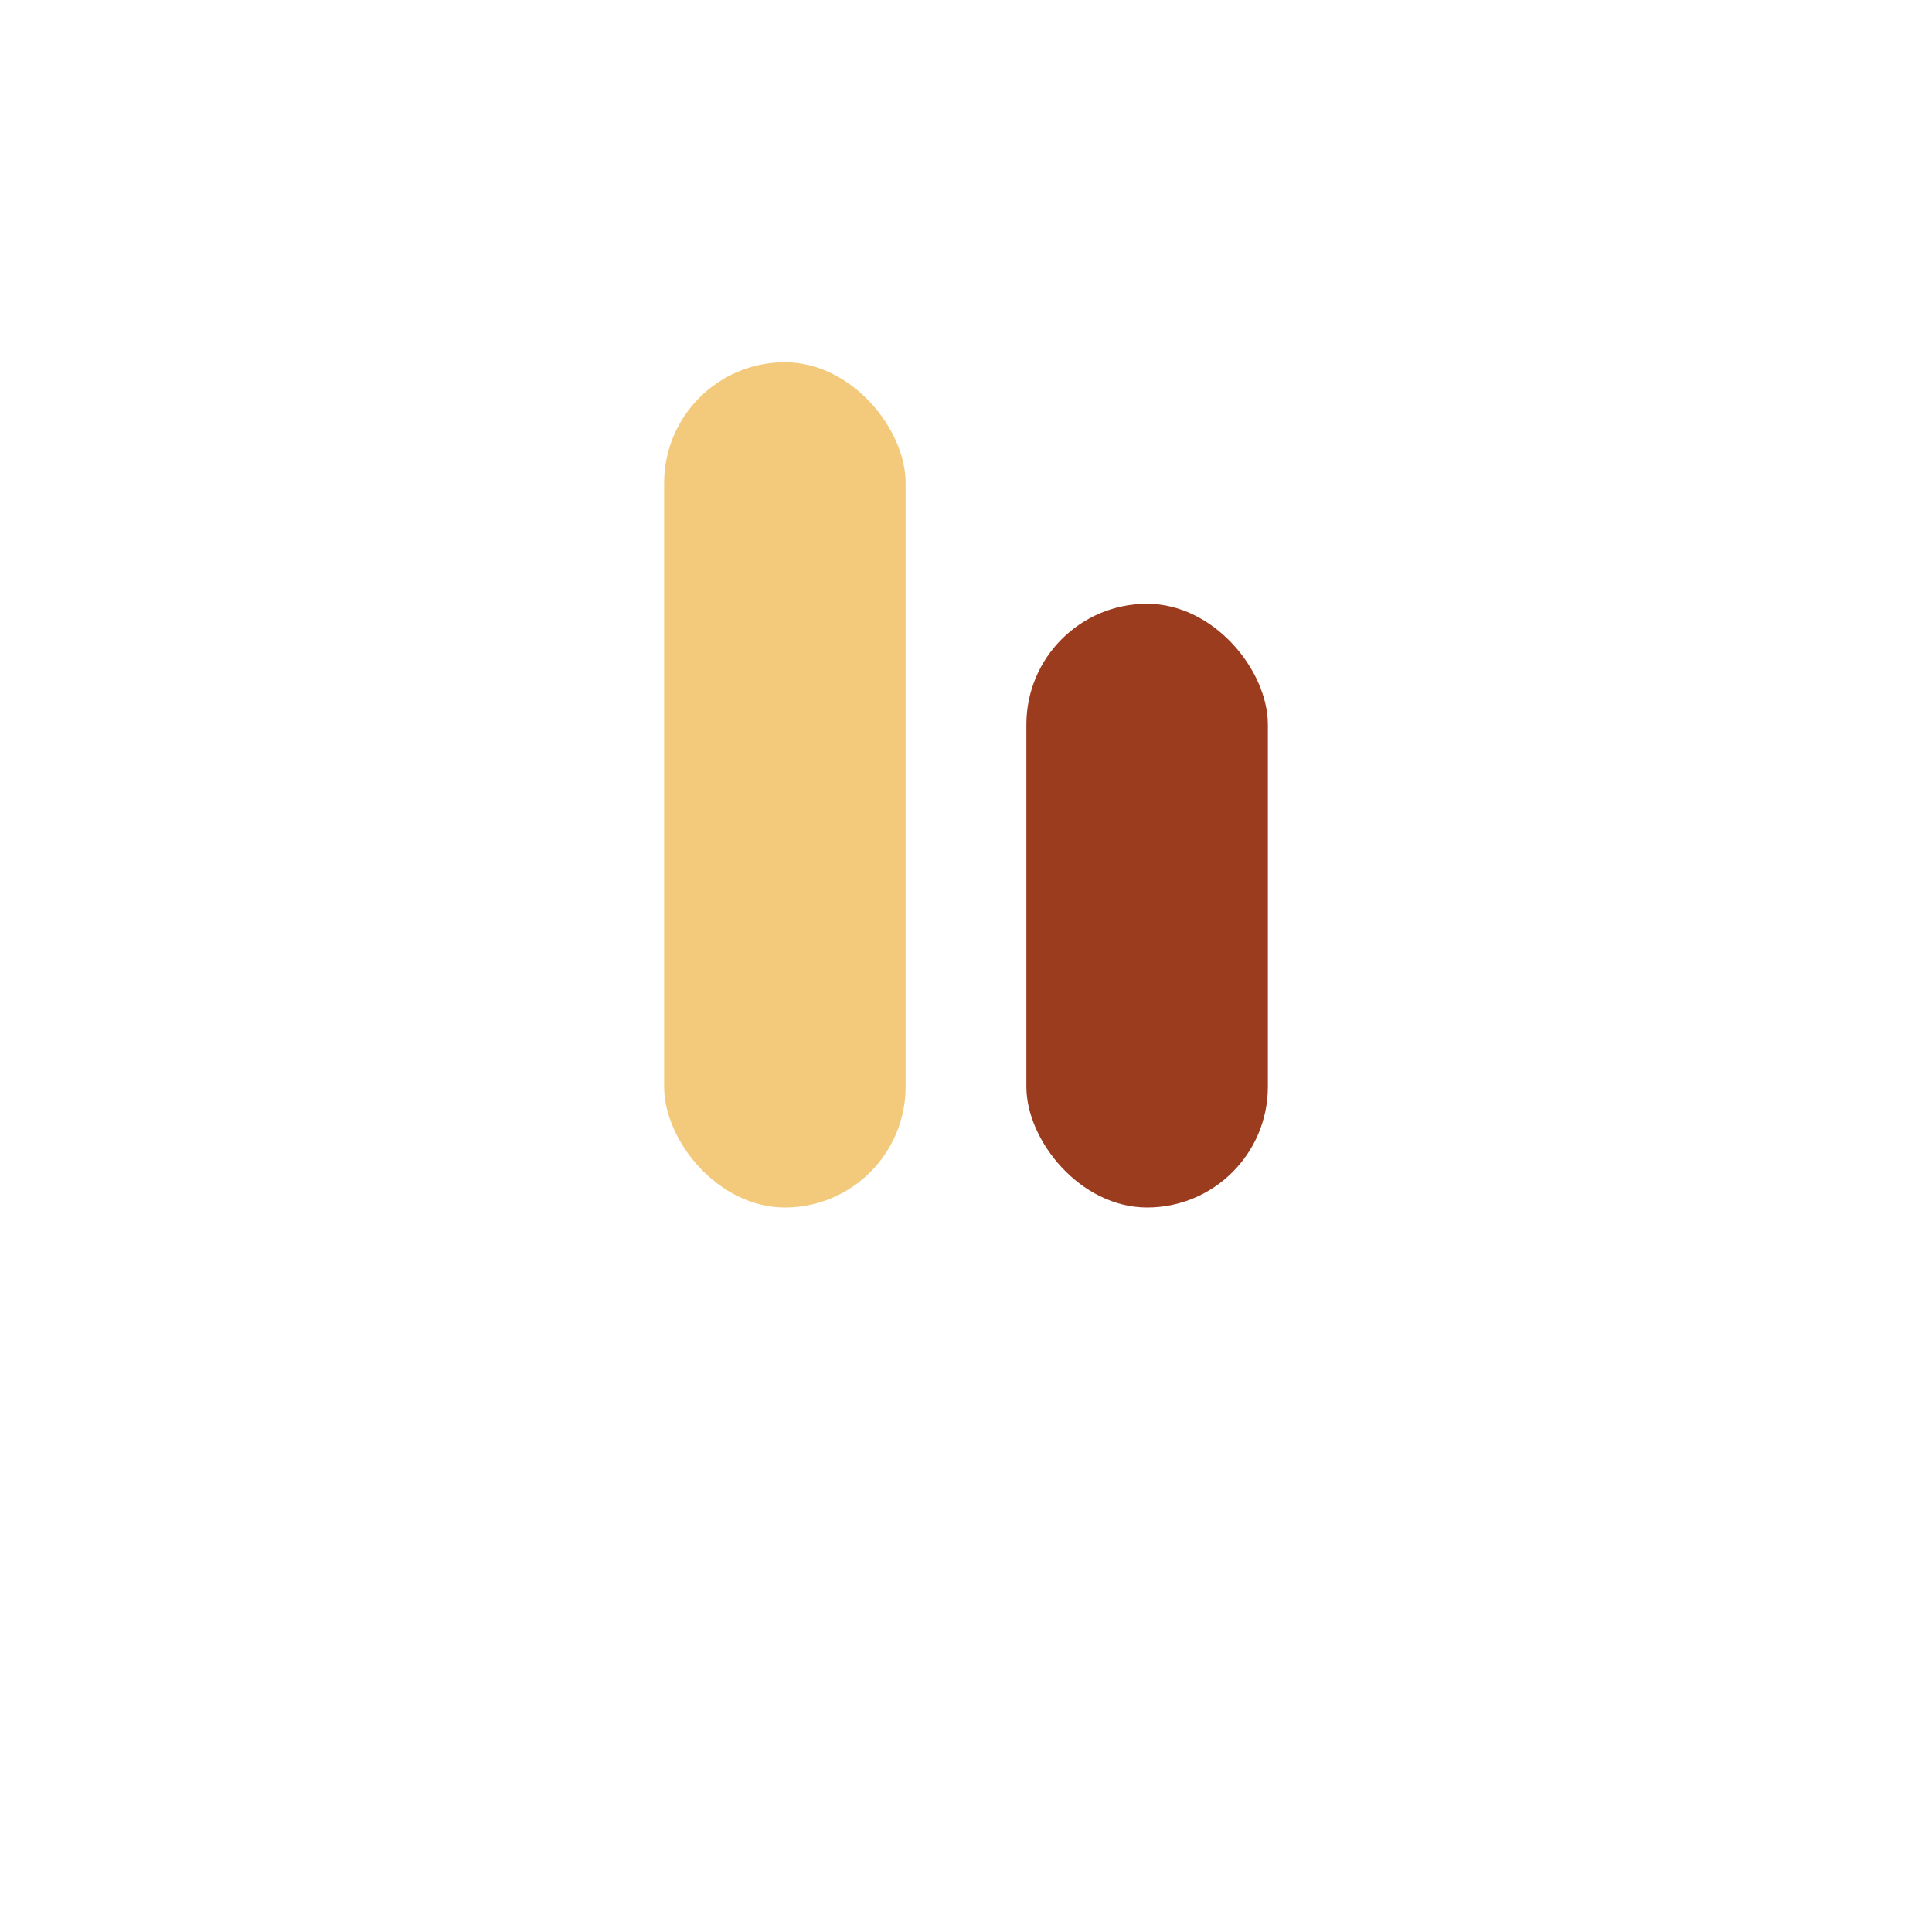 <?xml version="1.0" encoding="UTF-8"?>
<svg xmlns="http://www.w3.org/2000/svg" width="32" height="32" viewBox="0 0 32 32"><rect x="11" y="6" width="4" height="14" rx="2" fill="#F3CA7B"/><rect x="17" y="10" width="4" height="10" rx="2" fill="#9C3C1E"/></svg>